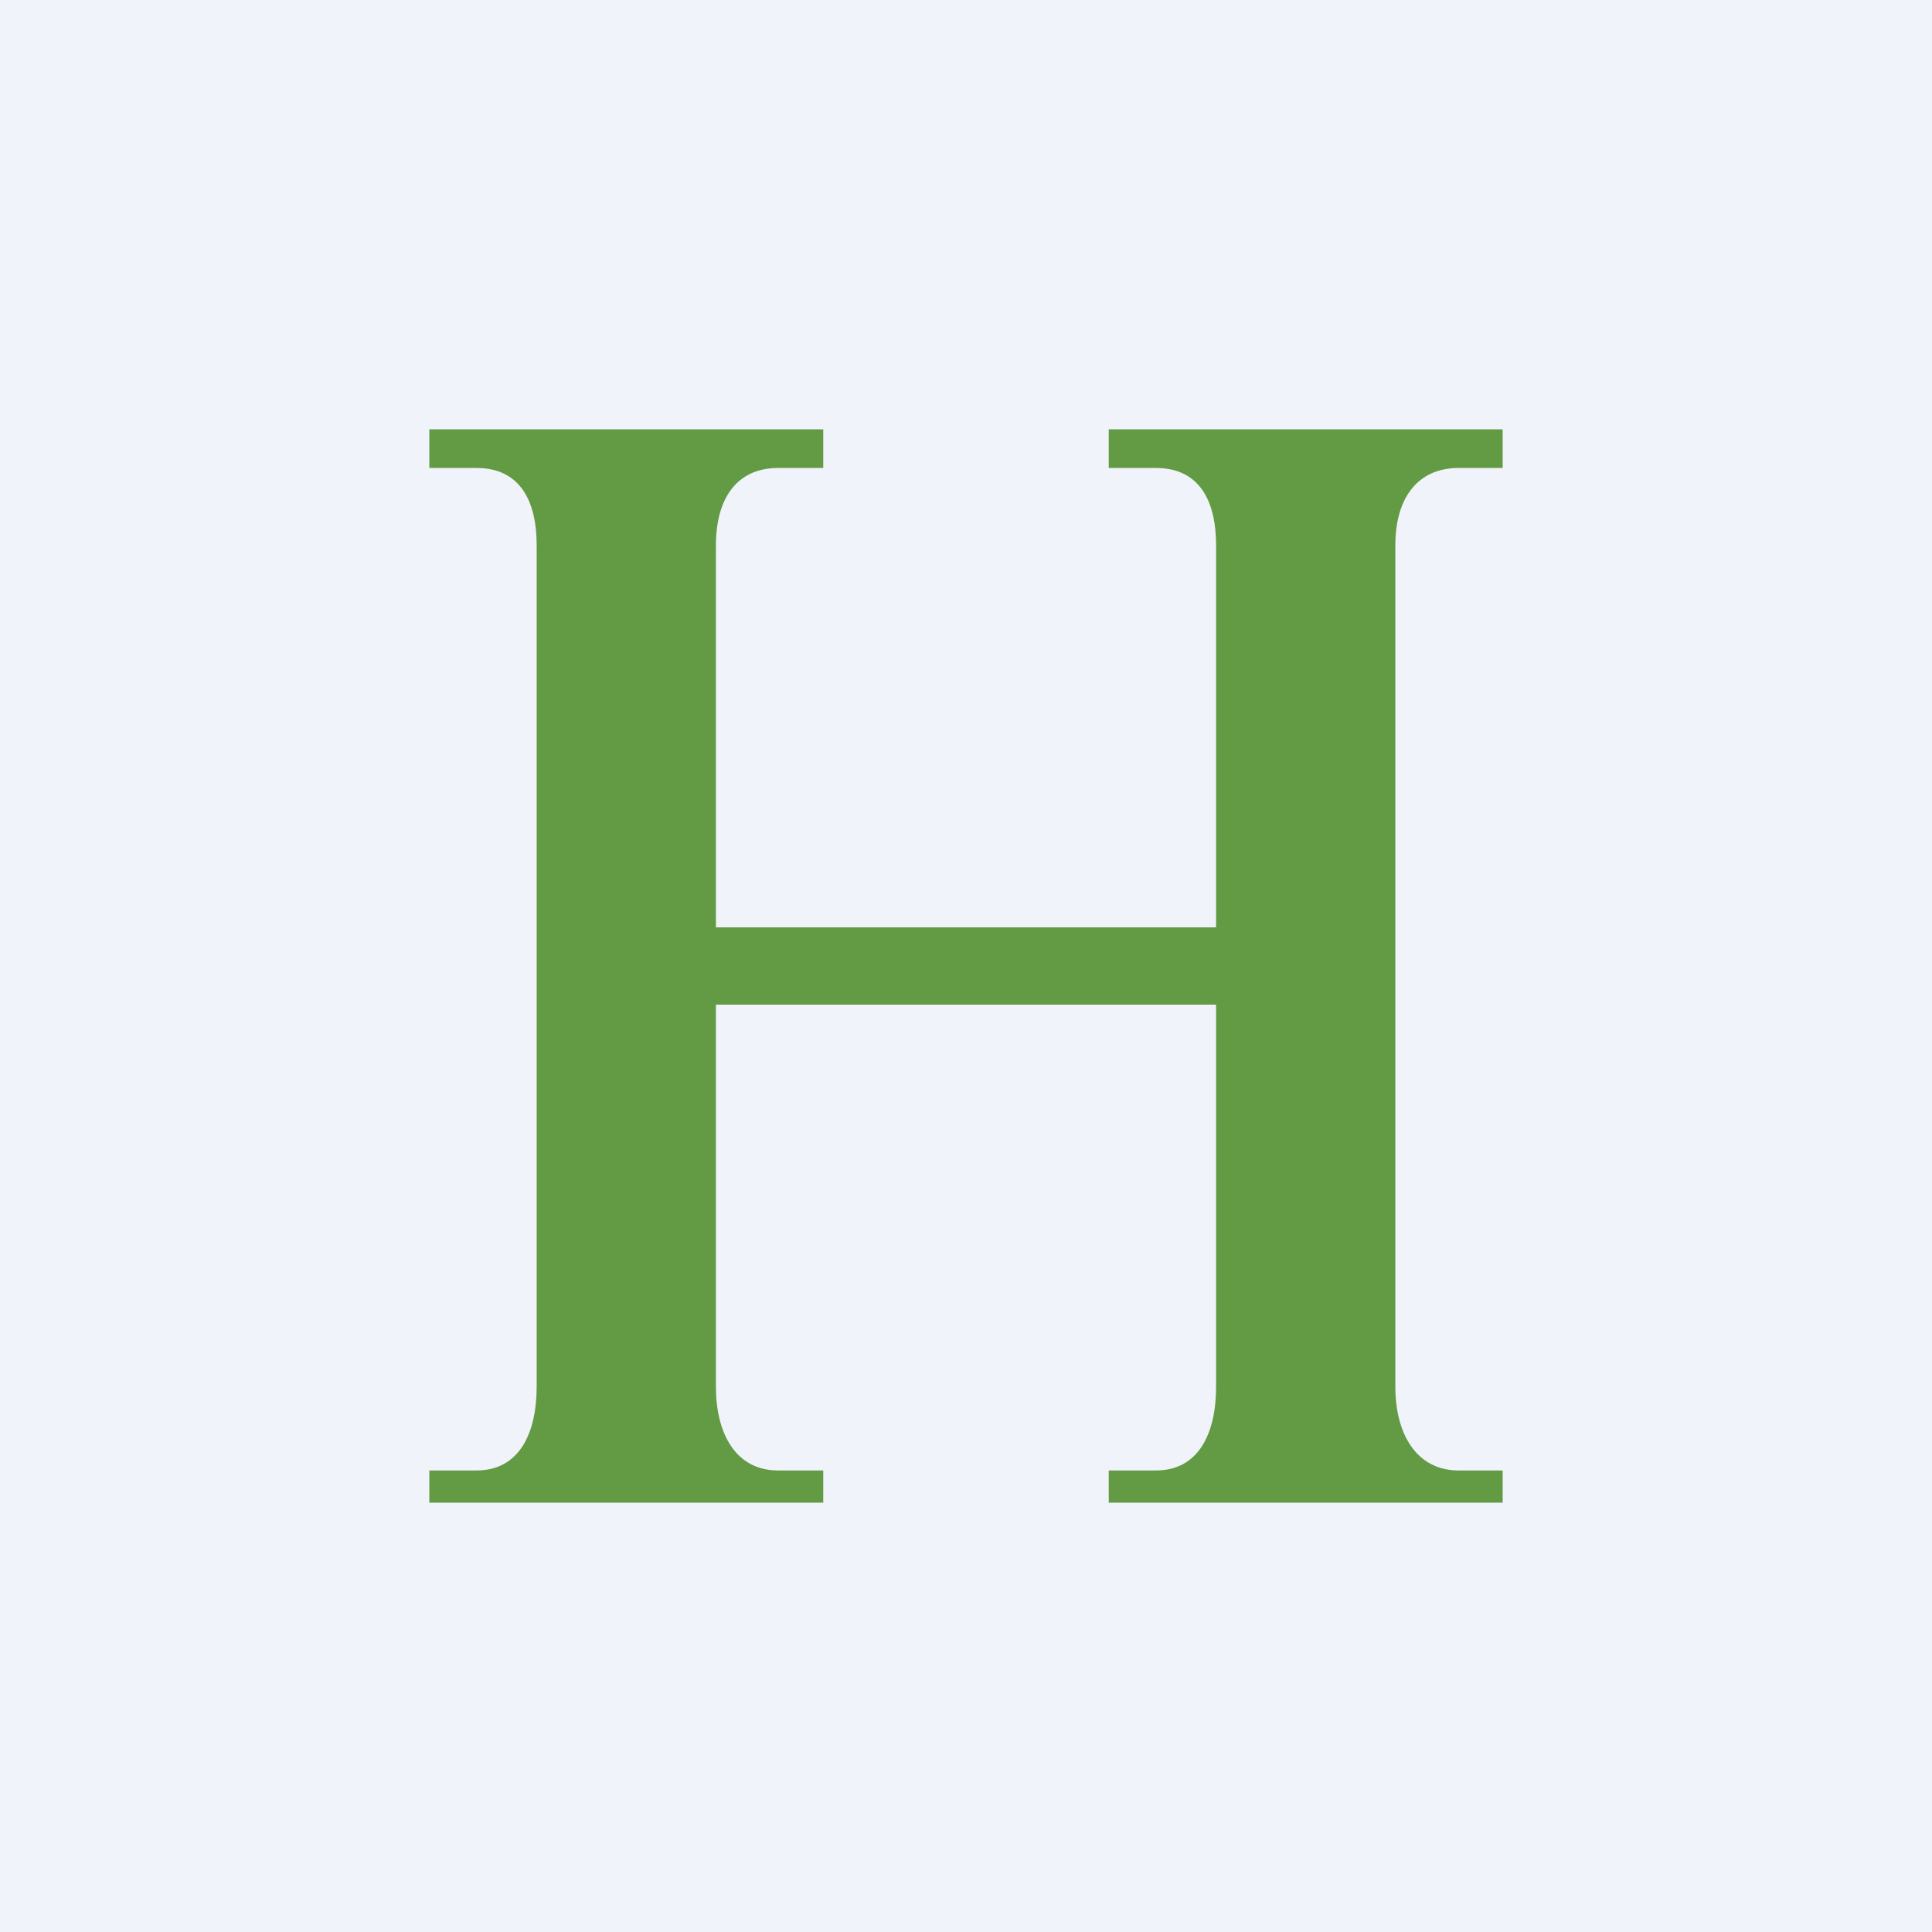 <!-- by TradingView --><svg width="18" height="18" viewBox="0 0 18 18" xmlns="http://www.w3.org/2000/svg"><path fill="#F0F3FA" d="M0 0h18v18H0z"/><path d="M4 14h3.67v-.3h-.42c-.4 0-.58-.35-.58-.78V9.36h4.66v3.56c0 .43-.16.78-.56.78h-.44v.3H14v-.3h-.41c-.4 0-.59-.35-.59-.78V5.08c0-.43.2-.72.59-.72H14V4h-3.67v.36h.44c.4 0 .56.3.56.72v3.56H6.67V5.08c0-.43.19-.72.58-.72h.42V4H4v.36h.44c.4 0 .56.3.56.72v7.84c0 .43-.16.78-.56.78H4v.3Z" fill="#639A44"/></svg>